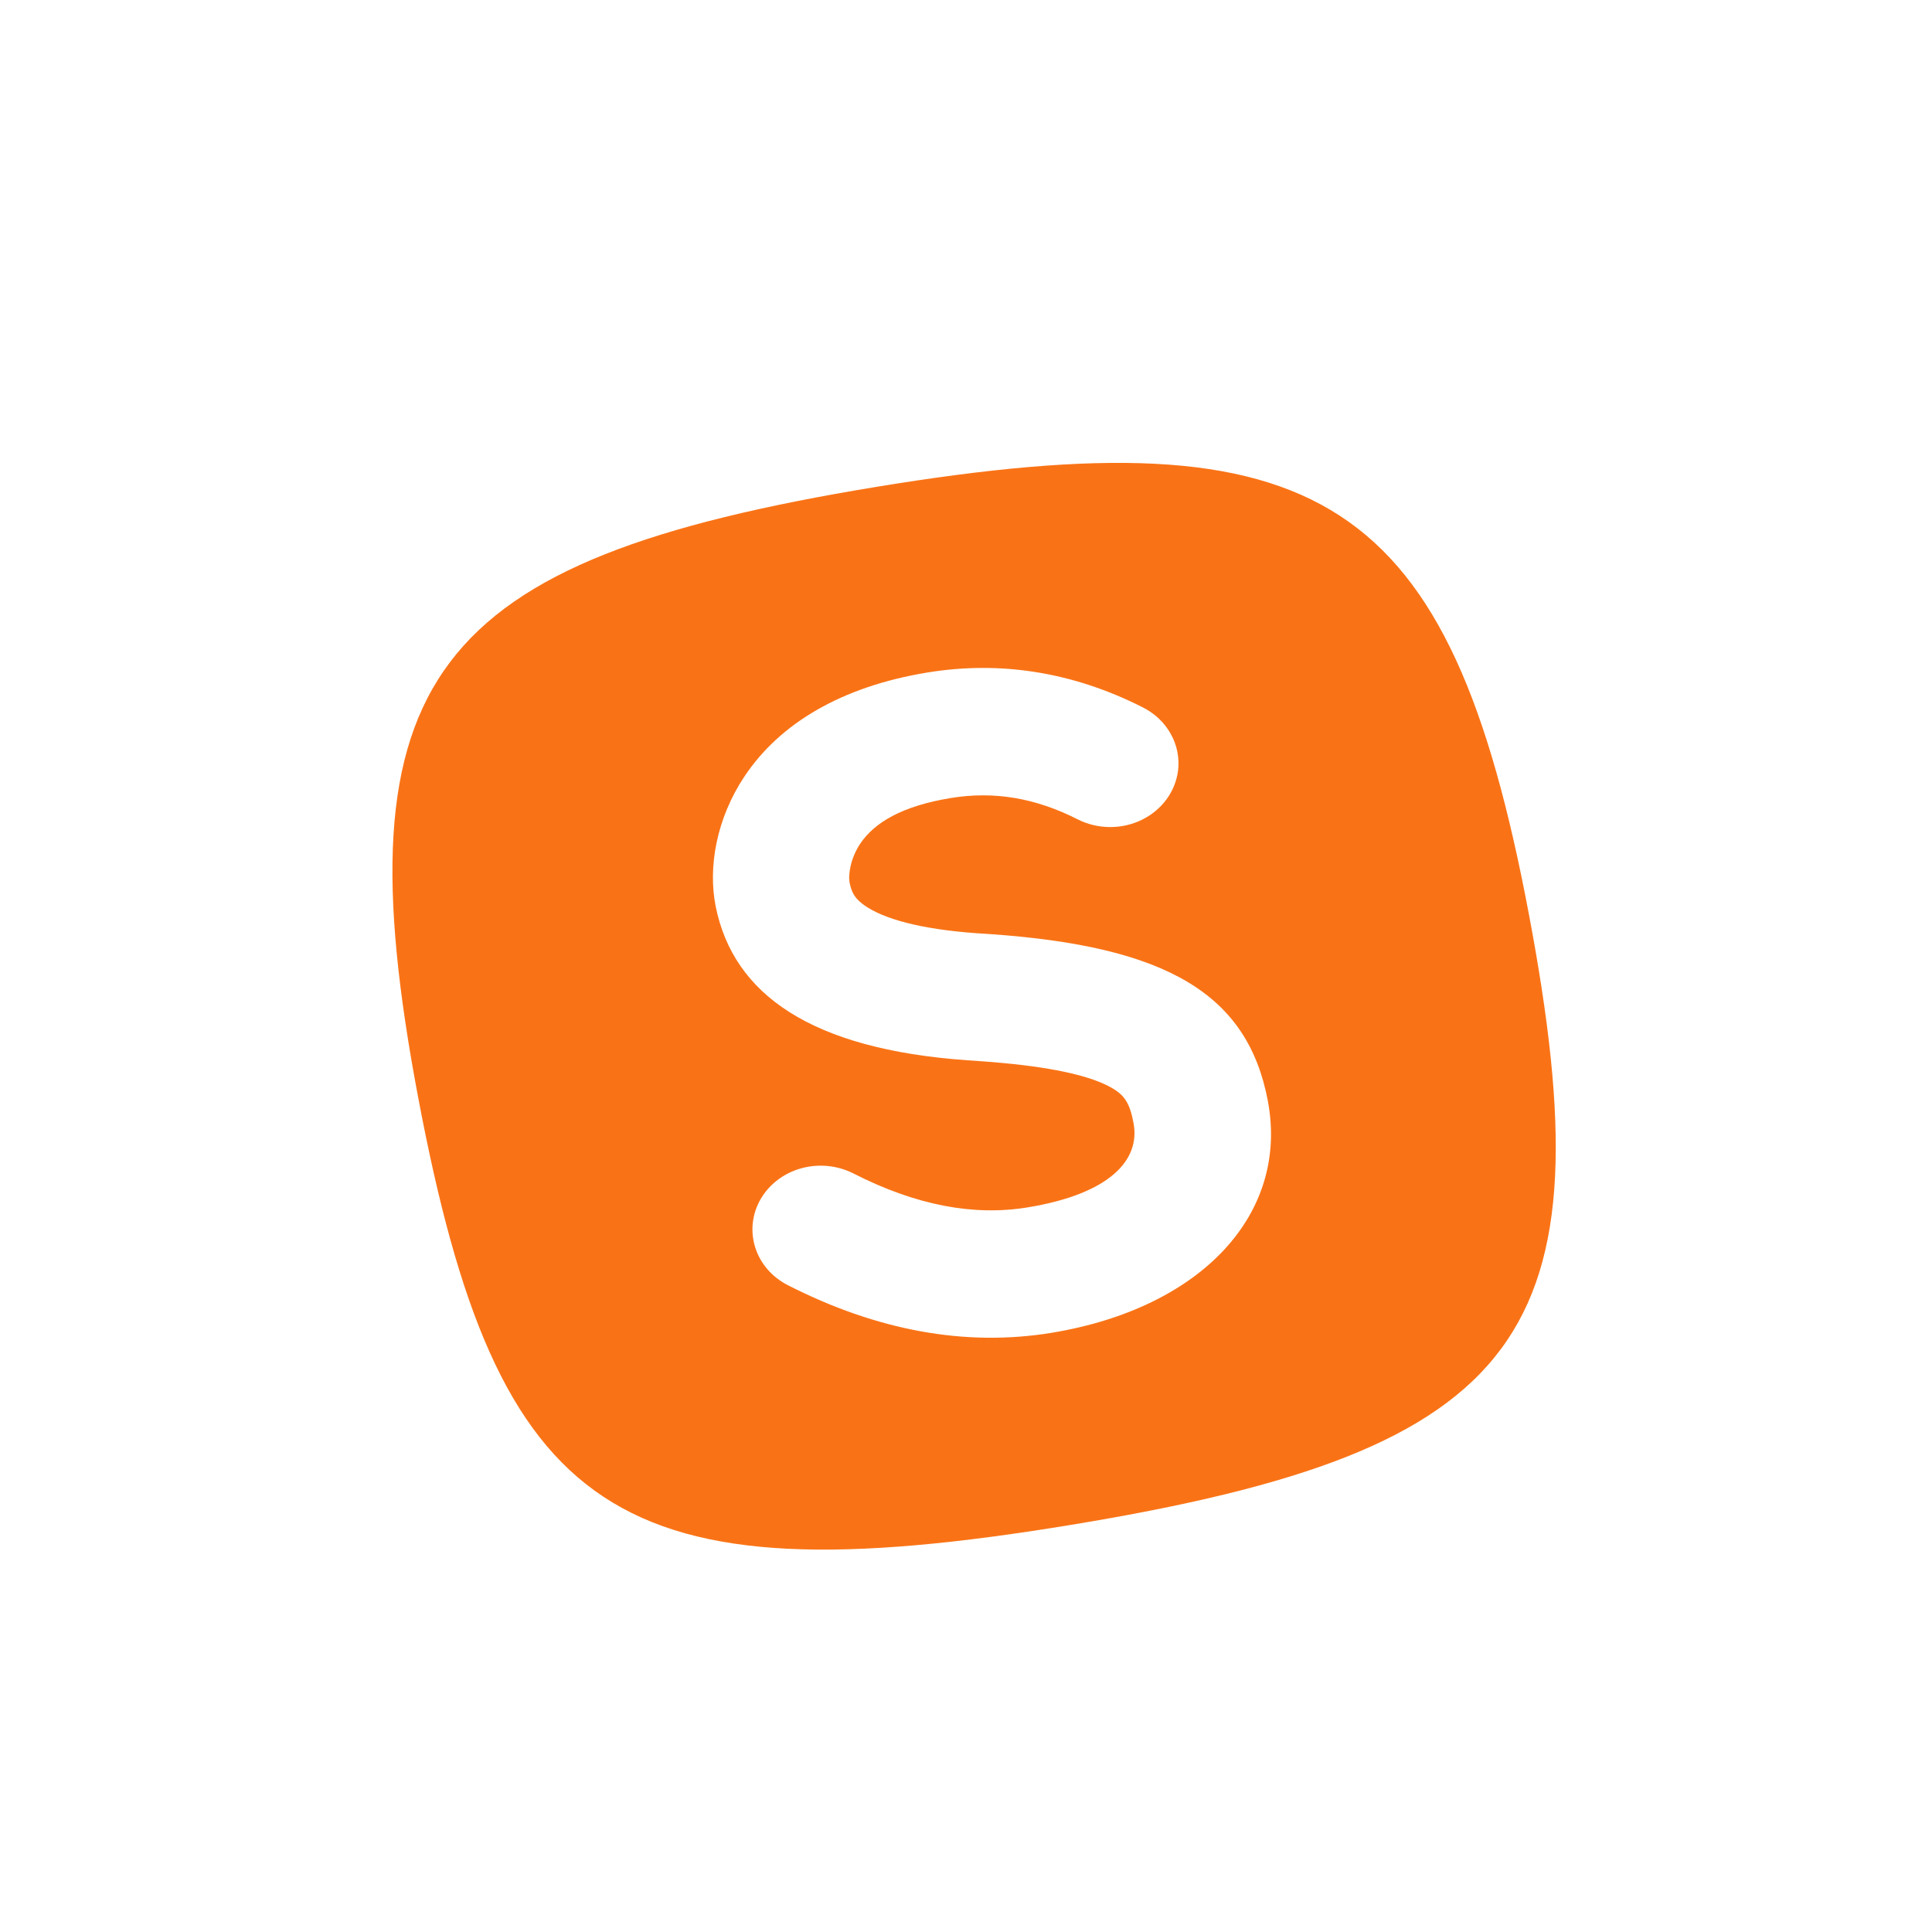<svg width="48" height="48" viewBox="0 0 48 48" fill="none" xmlns="http://www.w3.org/2000/svg">
<rect width="48" height="48" fill="white"/>
<path fill-rule="evenodd" clip-rule="evenodd" d="M21.754 12.099C32.828 10.277 36.018 12.282 37.986 22.719C39.956 33.154 37.953 36.017 26.621 37.883C15.289 39.749 12.36 37.703 10.389 27.265C8.418 16.825 10.681 13.924 21.754 12.099ZM23.03 16.71C20.91 17.06 19.377 17.969 18.496 19.29C17.804 20.328 17.583 21.544 17.783 22.529C18.224 24.7 20.143 26.066 24.03 26.342L24.334 26.363L24.636 26.385L24.922 26.411C26.277 26.537 27.145 26.753 27.623 27.029C27.943 27.213 28.071 27.414 28.162 27.901C28.337 28.825 27.566 29.662 25.538 29.996C24.197 30.217 22.765 29.951 21.2 29.153C20.805 28.953 20.342 28.907 19.911 29.025C19.481 29.143 19.117 29.417 18.901 29.786C18.795 29.968 18.727 30.169 18.704 30.375C18.68 30.582 18.7 30.791 18.763 30.991C18.826 31.19 18.93 31.376 19.07 31.538C19.21 31.699 19.383 31.833 19.578 31.932C21.786 33.057 23.985 33.465 26.127 33.113C29.865 32.497 32.027 30.151 31.499 27.351C30.997 24.693 28.99 23.507 24.562 23.205L24.27 23.186C22.845 23.084 21.952 22.825 21.48 22.496C21.248 22.332 21.161 22.188 21.11 21.939C21.066 21.717 21.14 21.31 21.37 20.964C21.724 20.435 22.414 20.025 23.619 19.827C24.687 19.651 25.719 19.82 26.776 20.357C27.021 20.481 27.294 20.546 27.572 20.548C27.85 20.55 28.124 20.488 28.371 20.367C28.617 20.246 28.828 20.07 28.985 19.855C29.141 19.64 29.239 19.392 29.27 19.133C29.306 18.821 29.241 18.507 29.085 18.23C28.93 17.952 28.689 17.725 28.395 17.576C26.676 16.703 24.867 16.407 23.03 16.71Z" fill="#F97316"/>
</svg>
